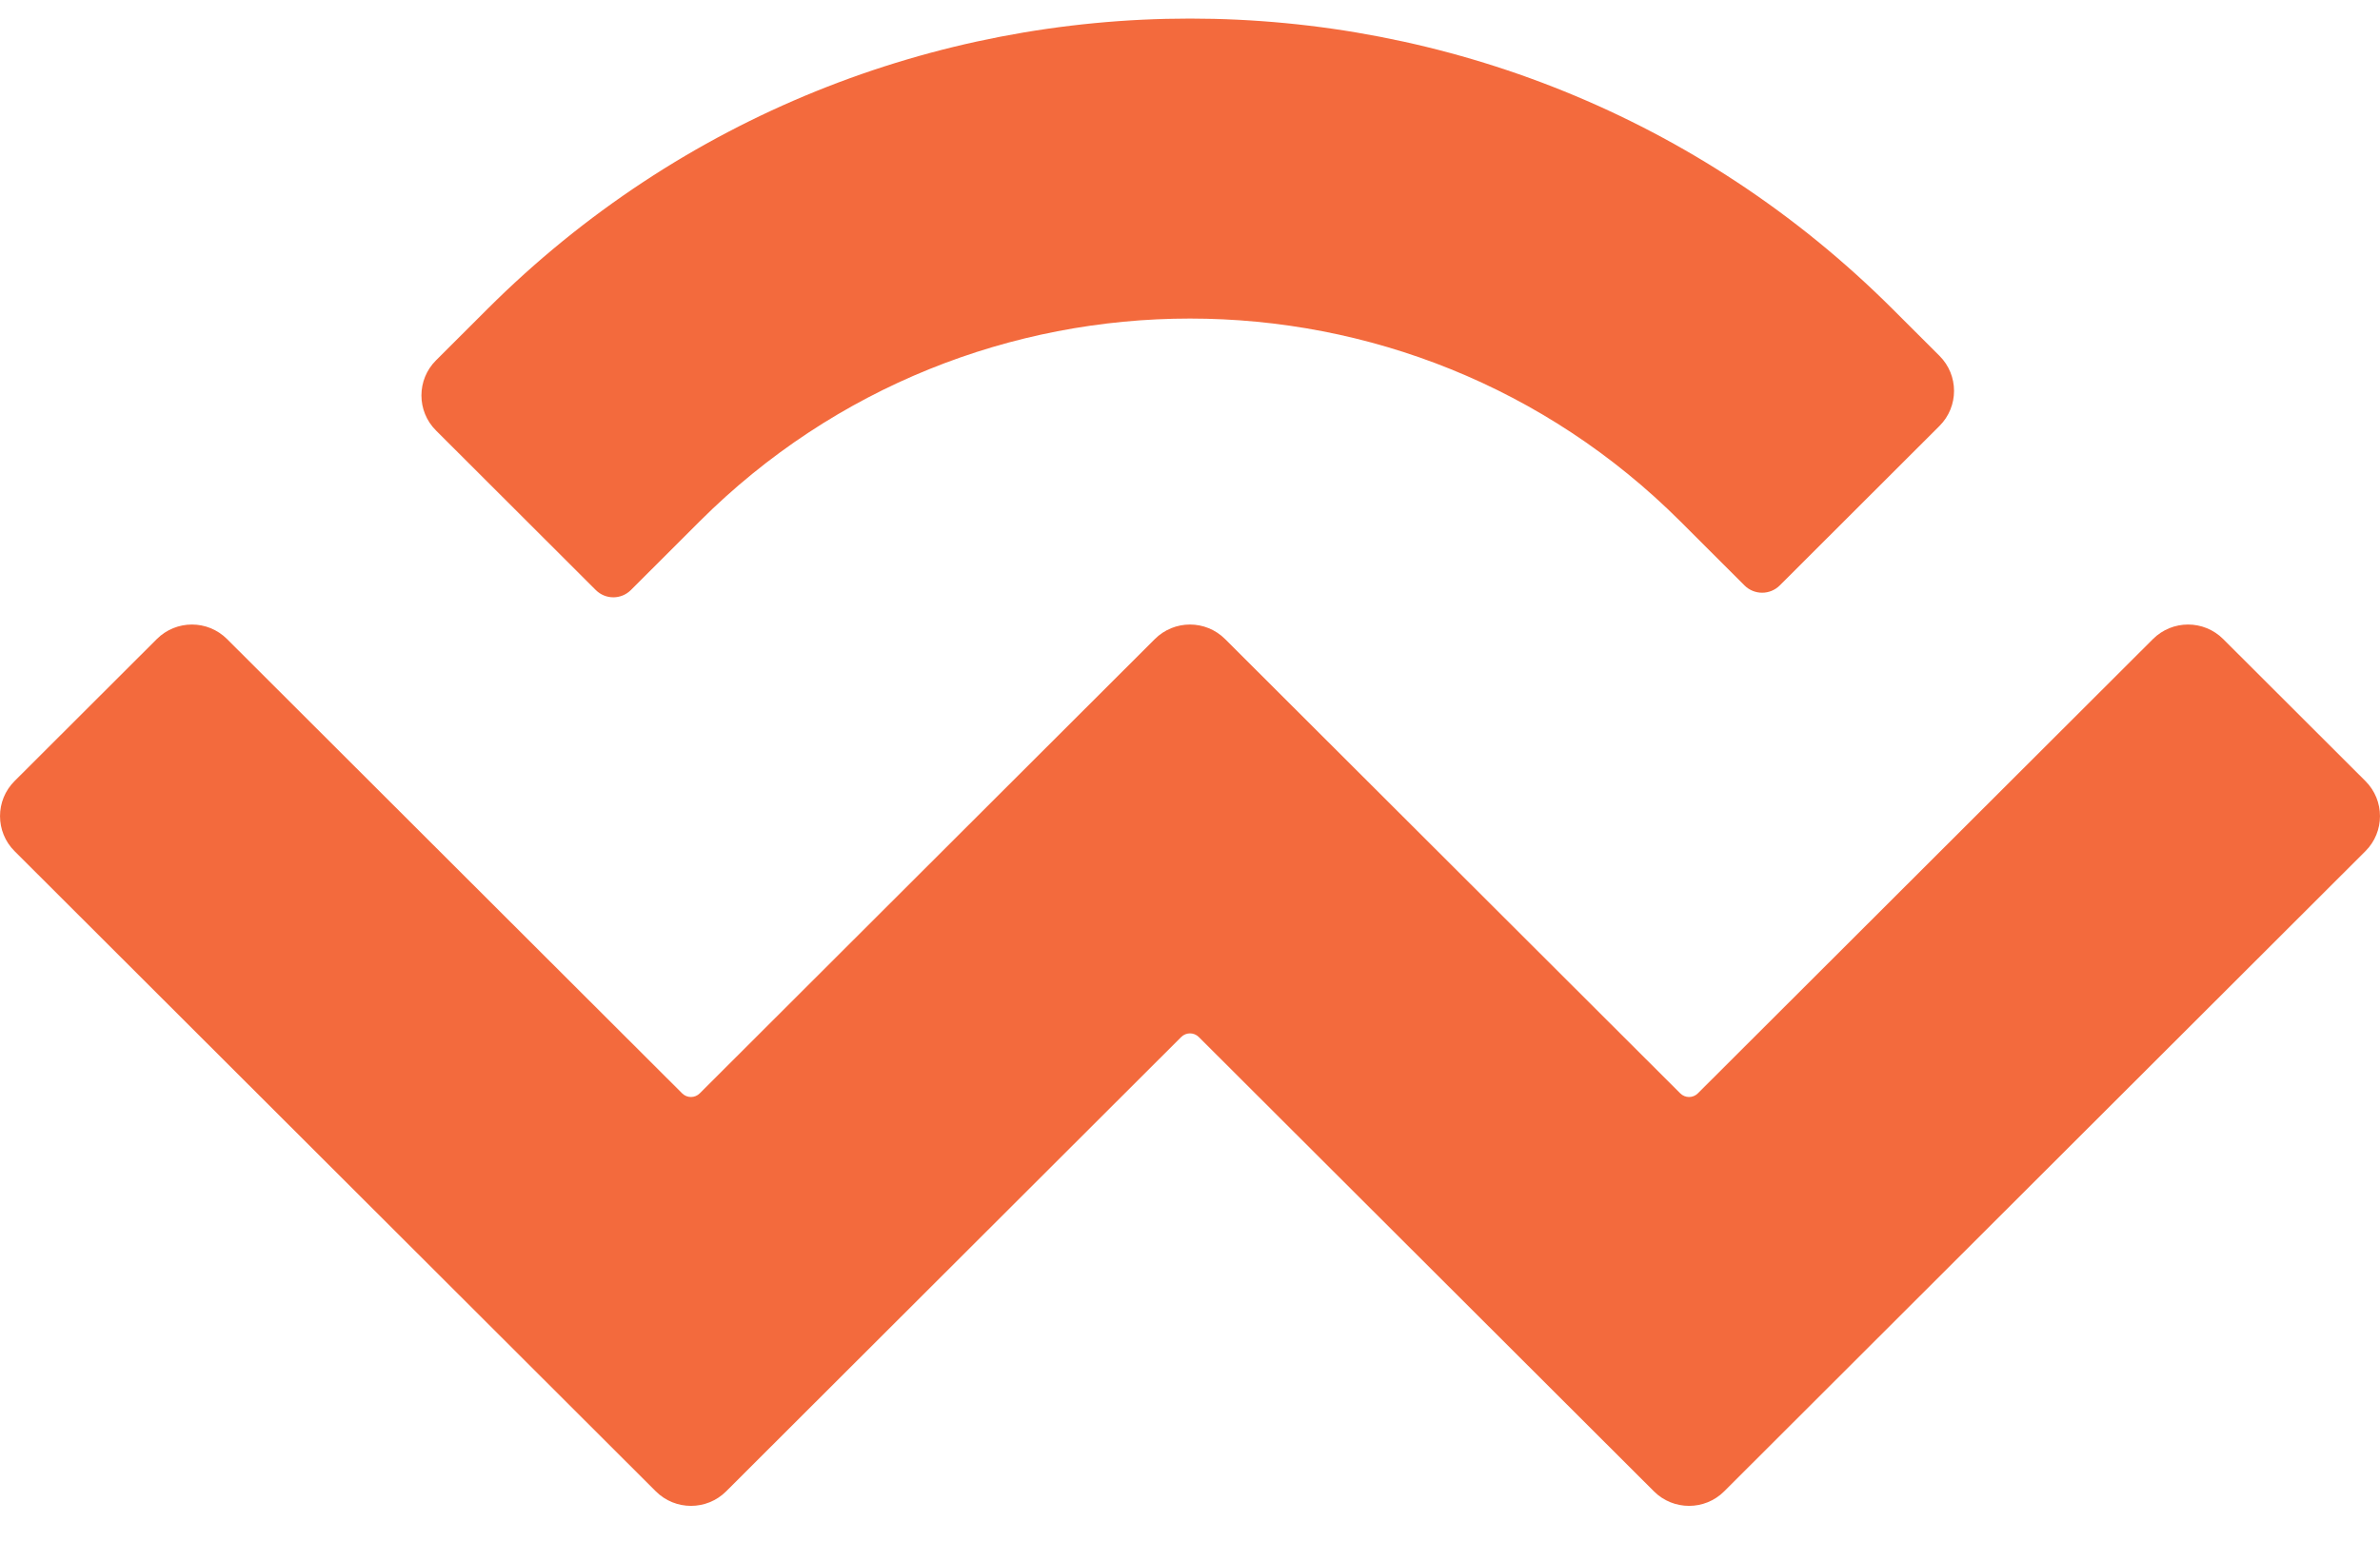 <svg width="32" height="21" viewBox="0 0 32 21" fill="none" xmlns="http://www.w3.org/2000/svg">
<path fill-rule="evenodd" clip-rule="evenodd" d="M25.449 4.158C20.23 -1.053 11.77 -1.053 6.551 4.158L5.862 4.846C5.601 5.106 5.601 5.529 5.862 5.789L8.01 7.934C8.141 8.065 8.352 8.065 8.483 7.934L9.408 7.01C13.049 3.375 18.951 3.375 22.592 7.01L23.456 7.873C23.587 8.003 23.798 8.003 23.929 7.873L26.077 5.728C26.338 5.468 26.338 5.045 26.077 4.785L25.449 4.158ZM31.804 10.503L29.892 8.594C29.631 8.333 29.208 8.333 28.947 8.594L22.828 14.703C22.763 14.768 22.657 14.768 22.592 14.703L16.472 8.594C16.211 8.333 15.788 8.333 15.527 8.594L9.408 14.703C9.343 14.768 9.237 14.768 9.172 14.703L3.053 8.594C2.792 8.333 2.369 8.333 2.108 8.594L0.196 10.503C-0.065 10.763 -0.065 11.186 0.196 11.446L8.818 20.055C9.079 20.315 9.502 20.315 9.763 20.055L15.882 13.945C15.947 13.88 16.053 13.88 16.118 13.945L22.238 20.055C22.498 20.315 22.922 20.315 23.182 20.055L31.804 11.446C32.065 11.186 32.065 10.763 31.804 10.503Z" fill="#F36A3D"/>
</svg>
